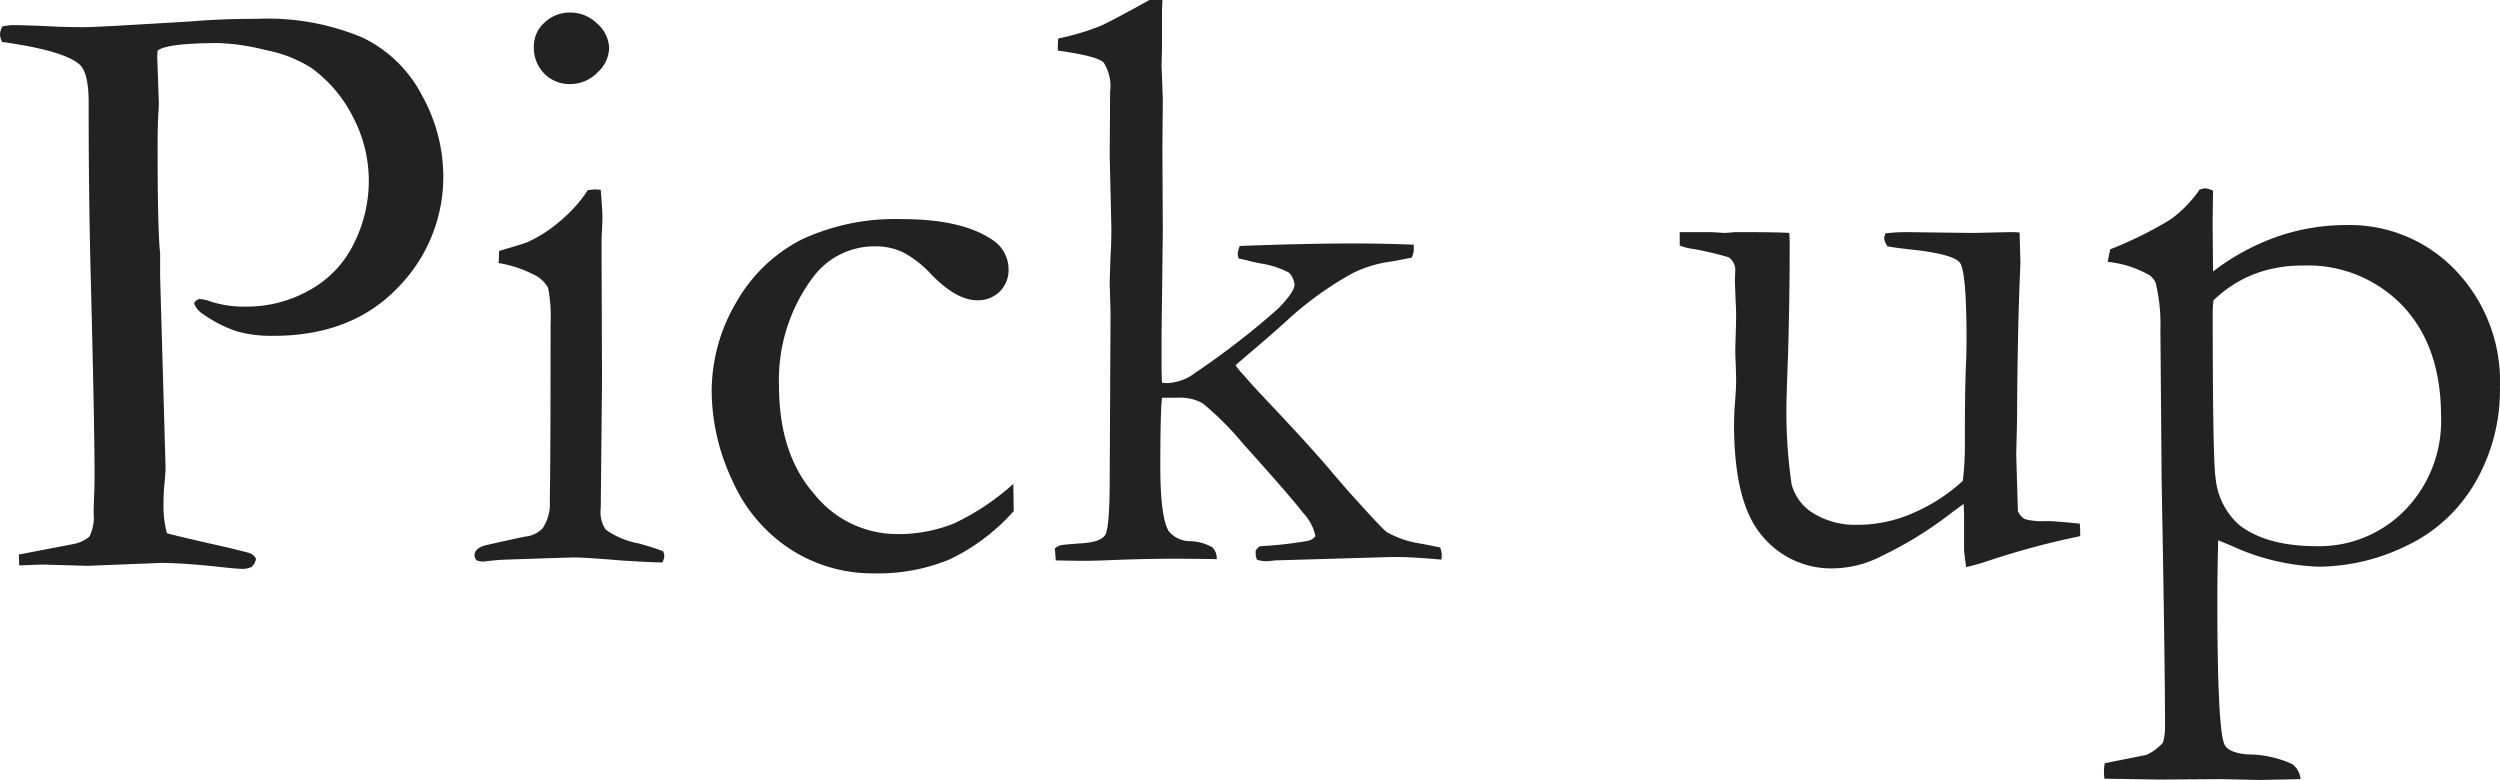 <svg xmlns="http://www.w3.org/2000/svg" width="221.835" height="69.209" viewBox="0 0 221.835 69.209"><path d="M1.633-47.389a7.093,7.093,0,0,1,.854-.111q1.262,0,4.156.148,1.521.037,2.078.037.816,0,3.451-.148l6.309-.371q2.486-.223,5.789-.223a21.747,21.747,0,0,1,9.277,1.651,11.592,11.592,0,0,1,5.325,5.177,14.839,14.839,0,0,1,1.874,7.014,13.988,13.988,0,0,1-4.082,10.057q-4.082,4.23-10.984,4.23a11.4,11.4,0,0,1-3.229-.39,11.53,11.53,0,0,1-2.969-1.5,1.961,1.961,0,0,1-.854-1,.847.847,0,0,1,.408-.371,2.891,2.891,0,0,1,1.076.223,9.718,9.718,0,0,0,3.191.445,11.29,11.29,0,0,0,5.548-1.447A9.418,9.418,0,0,0,32.8-28.092a12.449,12.449,0,0,0,1.336-5.641,12.1,12.1,0,0,0-1.41-5.622,11.979,11.979,0,0,0-3.711-4.36,11.591,11.591,0,0,0-3.989-1.559,19.686,19.686,0,0,0-4.175-.631q-4.6,0-5.455.668l-.037.52.148,4.193-.037.742q-.074,1-.074,3.08,0,7.57.223,9.426V-25.2l.482,16.959q0,.371-.093,1.373T15.92-5.121a9.4,9.4,0,0,0,.3,2.709q.891.26,5.2,1.225,2,.482,2.189.557a1.066,1.066,0,0,1,.52.482,1.261,1.261,0,0,1-.39.724,1.824,1.824,0,0,1-.946.167q-.445,0-2.078-.186Q17.516.223,15.7.223L9.166.482,5.27.371Q4.9.371,3.117.445L3.08-.52,7.9-1.447a3.1,3.1,0,0,0,1.447-.668,3.834,3.834,0,0,0,.371-2.041q0-.334.037-1.447Q9.8-6.383,9.8-7.756q0-4.379-.371-18.666Q9.277-33.1,9.277-40v-.631q0-2.672-.816-3.377-1.373-1.225-6.865-2a1.713,1.713,0,0,1-.186-.668A1.531,1.531,0,0,1,1.633-47.389ZM48.78-45.607a2.809,2.809,0,0,1,.946-2.115,3.211,3.211,0,0,1,2.282-.891,3.369,3.369,0,0,1,2.412,1,2.969,2.969,0,0,1,1.039,2.152,3.027,3.027,0,0,1-1.039,2.171,3.338,3.338,0,0,1-2.412,1.021,3.124,3.124,0,0,1-2.3-.928A3.263,3.263,0,0,1,48.78-45.607ZM45.662-26.385l.037-1.076q2.412-.705,2.6-.816A12.169,12.169,0,0,0,51.1-30.1a12.607,12.607,0,0,0,2.468-2.746,4.543,4.543,0,0,1,.705-.074l.445.037q.148,1.781.148,2.6,0,.186-.074,1.67v1.967l.037,10.688L54.717-4.639a2.774,2.774,0,0,0,.445,1.911A7.242,7.242,0,0,0,58.02-1.521a22.561,22.561,0,0,1,2.227.705,1.168,1.168,0,0,1,.111.445,1.217,1.217,0,0,1-.186.557Q58.725.148,56.461,0q-3.08-.26-4.082-.26-.482,0-5.937.186a19.905,19.905,0,0,0-2.152.186A2.573,2.573,0,0,1,43.7,0a.817.817,0,0,1-.186-.445q0-.52.705-.816.148-.074,3.785-.854a2.414,2.414,0,0,0,1.559-.742,3.945,3.945,0,0,0,.631-2.486Q50.264-8.2,50.264-21a13.132,13.132,0,0,0-.223-3.191,2.814,2.814,0,0,0-.983-1.021A10.784,10.784,0,0,0,45.662-26.385ZM91.325-6.791l.037,2.412a17.868,17.868,0,0,1-5.715,4.3A16.581,16.581,0,0,1,79,1.15a13.457,13.457,0,0,1-7.5-2.171,14.011,14.011,0,0,1-5.14-6.142,18.787,18.787,0,0,1-1.8-7.793,15.5,15.5,0,0,1,2.171-7.923,13.974,13.974,0,0,1,5.752-5.566,19.618,19.618,0,0,1,9-1.837q5.2,0,7.9,1.781a3.123,3.123,0,0,1,1.521,2.672,2.666,2.666,0,0,1-.779,1.967,2.713,2.713,0,0,1-2,.779q-1.855,0-4.082-2.3a9.417,9.417,0,0,0-2.486-1.948,5.639,5.639,0,0,0-2.486-.538,6.781,6.781,0,0,0-5.492,2.709,15.161,15.161,0,0,0-3.043,9.686q0,6.012,3.117,9.574a9.414,9.414,0,0,0,7.273,3.563,13.133,13.133,0,0,0,5.14-.946A21.472,21.472,0,0,0,91.325-6.791ZM95.091,0l-.074-1.076a1.464,1.464,0,0,1,.557-.278q.26-.056,1.874-.167t2.022-.724q.408-.612.408-5.065l.074-14.658-.074-2.6q0-.334.074-2.486.074-1,.074-2.412l-.148-6.457.037-5.641a3.972,3.972,0,0,0-.575-2.616q-.575-.575-4.063-1.058v-.445q0-.223.037-.631a21.776,21.776,0,0,0,3.748-1.113q.854-.371,4.342-2.3h1.15q-.037.854-.037,1.039v3.229l-.037,1.6.111,2.932-.037,4.416.037,7.348-.111,9.129v2.82q0,.52.037,1.447l.408.037a4.4,4.4,0,0,0,2.561-.928,70.732,70.732,0,0,0,7.311-5.659q1.484-1.5,1.484-2.171a1.9,1.9,0,0,0-.482-1.039,7.946,7.946,0,0,0-2.486-.816q-.408-.074-.891-.186a11.182,11.182,0,0,0-1.113-.26l-.074-.371a2.272,2.272,0,0,1,.186-.742q5.863-.223,10.205-.223,2.449,0,5.232.111v.482a1.713,1.713,0,0,1-.186.668q-.557.111-1.744.334a10.875,10.875,0,0,0-3.488,1.039,30.013,30.013,0,0,0-5.9,4.268q-1.818,1.633-3.154,2.746l-1.336,1.15a3.9,3.9,0,0,0,.482.631q.148.148.594.668t1.6,1.744q4.008,4.23,5.938,6.531.631.742,1.41,1.633,2.895,3.229,3.377,3.6a8.708,8.708,0,0,0,3.08,1.039q.965.186,1.67.334a2.387,2.387,0,0,1,.148.705l-.037.371Q126.671-.3,125.52-.3h-.668L114.536,0a7.9,7.9,0,0,1-.816.074,2.28,2.28,0,0,1-.779-.148,1.512,1.512,0,0,1-.111-.52v-.26a1.044,1.044,0,0,1,.408-.408,34.208,34.208,0,0,0,4.268-.482,1.209,1.209,0,0,0,.631-.408,4.306,4.306,0,0,0-1.076-2.041q-1.076-1.41-5.381-6.2a26.977,26.977,0,0,0-3.544-3.544,4.14,4.14,0,0,0-2.208-.5h-1.41q-.148,1.336-.148,6.123,0,4.453.742,5.715a2.449,2.449,0,0,0,1.93.891,4.239,4.239,0,0,1,1.967.557,1.471,1.471,0,0,1,.371,1.039q-2.227-.037-3.748-.037-2.449,0-5.344.111Q98.542.037,97.54.037,96.8.037,95.091,0Zm55.366-29.131h2.783l1.225.074.965-.074q3.822,0,4.75.074l.037.705q0,5.232-.148,10.131-.111,2.895-.111,3.3a44.763,44.763,0,0,0,.427,8.164,4.311,4.311,0,0,0,2,2.616,7.047,7.047,0,0,0,3.8.983,12.277,12.277,0,0,0,5.177-1.132,15.641,15.641,0,0,0,4.212-2.765,24.009,24.009,0,0,0,.186-3.117q0-5.529.111-7.459.037-1.15.037-2,0-6.012-.594-6.791t-4.527-1.187q-1.3-.148-1.893-.26a1.617,1.617,0,0,1-.3-.742l.111-.408a16.505,16.505,0,0,1,1.893-.111l5.9.074q3.154-.074,3.34-.074.408,0,.779.037l.074,2.709q-.26,5.641-.3,13.953l-.074,3.006.148,5.047a1.622,1.622,0,0,0,.594.705,5.665,5.665,0,0,0,1.818.186h.334q.482,0,2.746.223.037.482.037.705v.408A70.294,70.294,0,0,0,177.954,0a20.646,20.646,0,0,1-2.078.594q-.186-1.3-.186-1.6V-4.008q0-.186-.037-1-.482.334-1.113.816a34.28,34.28,0,0,1-6.2,3.822,9.573,9.573,0,0,1-4.23,1.076,7.925,7.925,0,0,1-6.346-2.895q-2.486-2.895-2.486-9.871,0-.371.037-1.336.148-1.781.148-2.486,0-.26-.037-1.633-.037-.594-.037-1.039,0-.334.037-1.5t.037-1.651q0-.631-.037-1.113l-.074-1.967.037-1.039A1.381,1.381,0,0,0,154.8-26.9a30.148,30.148,0,0,0-3.062-.724,5.243,5.243,0,0,1-1.28-.315Zm37.684,48.5q-.037-.408-.037-.742a3.3,3.3,0,0,1,.074-.631l3.711-.742a4.706,4.706,0,0,0,1.447-1.076,4.972,4.972,0,0,0,.186-1.336q0-5.715-.3-21.783l-.111-13.582A15.7,15.7,0,0,0,192.7-24.6a1.581,1.581,0,0,0-.557-.705,9.4,9.4,0,0,0-3.711-1.187l.223-1.113a34.371,34.371,0,0,0,5.362-2.653,11.019,11.019,0,0,0,2.579-2.653l.445-.111a1.966,1.966,0,0,1,.742.223q-.037,2.338-.037,3.08l.037,4.082a20.517,20.517,0,0,1,5.715-3.1,18.818,18.818,0,0,1,6.16-1.021,12.966,12.966,0,0,1,9.648,4.026,14.219,14.219,0,0,1,3.934,10.372A16.353,16.353,0,0,1,221.038-6.9a13.876,13.876,0,0,1-6.086,5.6A17.946,17.946,0,0,1,207.14.557,20.02,20.02,0,0,1,199.5-1.262q-.705-.3-1.262-.52-.074,2.969-.074,5.27,0,11.467.631,12.84.334.742,2.078.891a9.416,9.416,0,0,1,3.934.854,1.852,1.852,0,0,1,.742,1.336l-3.674.074-3.34-.074-5.566.037Zm9.686-42.453a6.851,6.851,0,0,0-.074.965q0,13.248.26,14.844a6.345,6.345,0,0,0,2.078,4.119q2.412,1.893,6.9,1.893a10.615,10.615,0,0,0,7.83-3.21,11.307,11.307,0,0,0,3.191-8.331q0-6.16-3.377-9.76a11.641,11.641,0,0,0-8.906-3.6,11.835,11.835,0,0,0-4.3.761A10.869,10.869,0,0,0,197.826-23.082Z" transform="translate(-1.41 49.727)" fill="#222"/></svg>